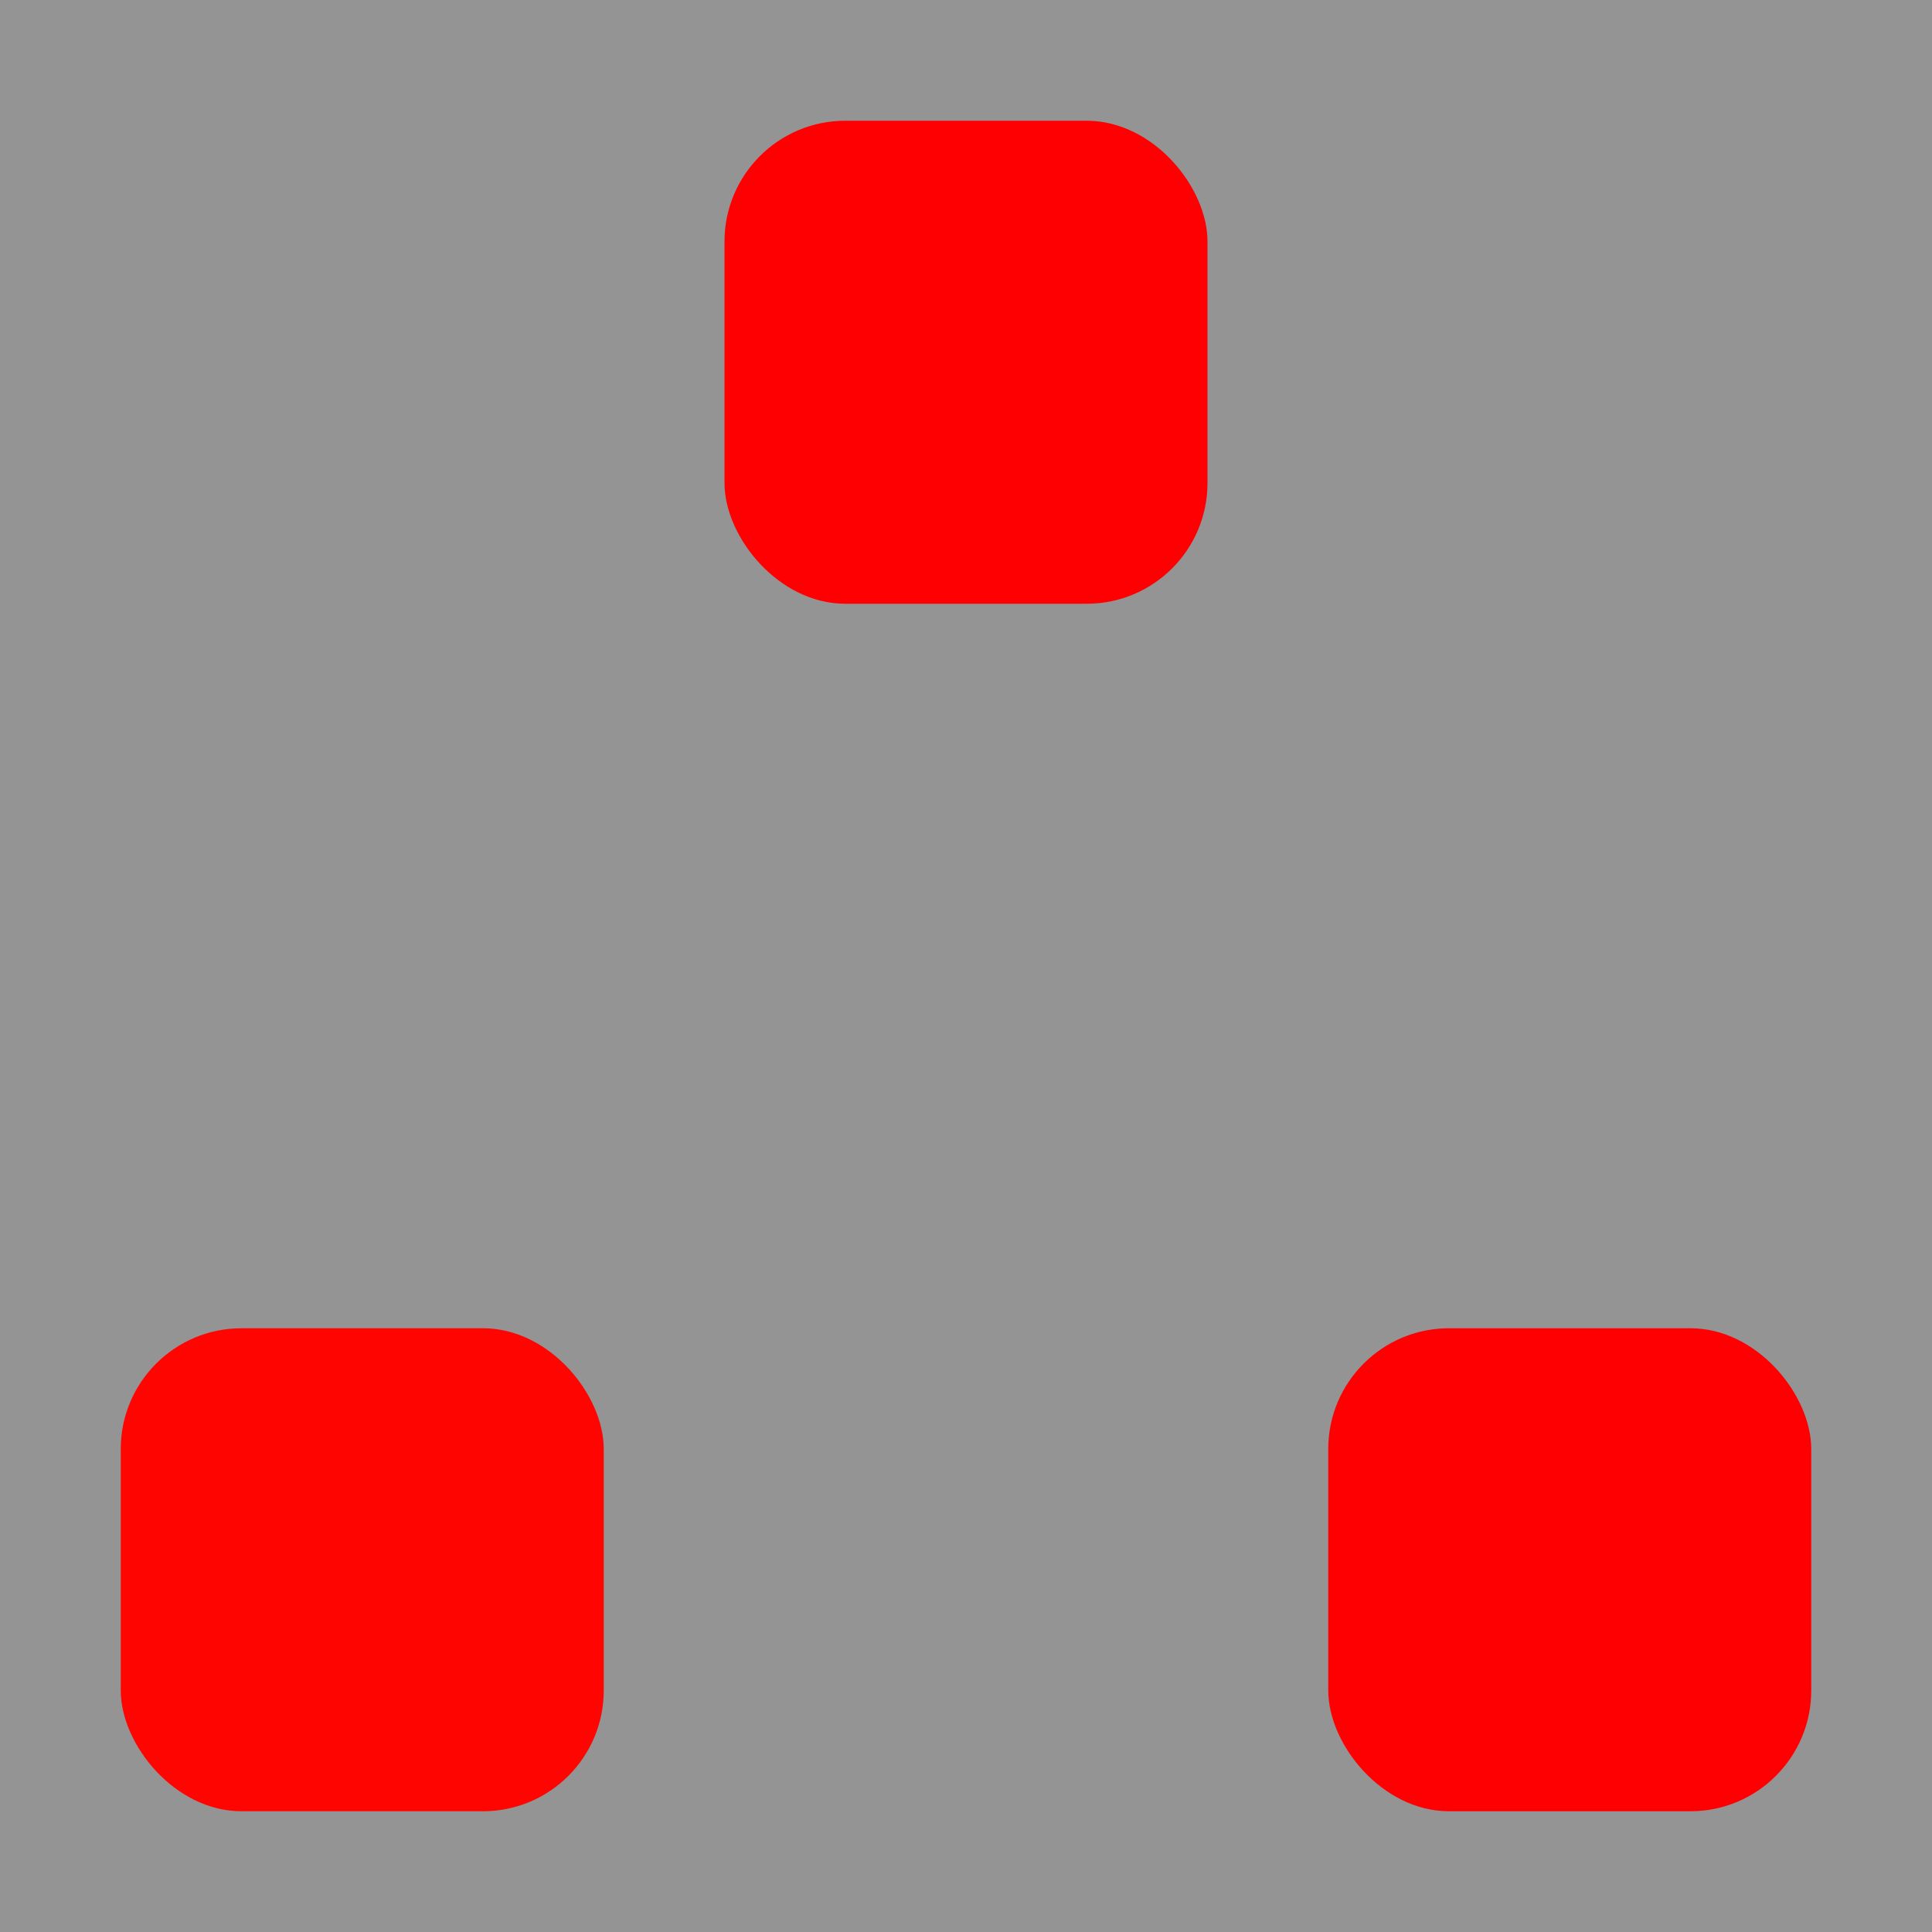 <?xml version="1.0" encoding="UTF-8" standalone="no"?>
<!-- Created with Inkscape (http://www.inkscape.org/) -->

<svg
   width="16"
   height="16"
   viewBox="0 0 16 16"
   version="1.1"
   id="svg5"
   sodipodi:docname="grey square(3r).svg"
   inkscape:version="1.1.2 (0a00cf5339, 2022-02-04)"
   xmlns:inkscape="http://www.inkscape.org/namespaces/inkscape"
   xmlns:sodipodi="http://sodipodi.sourceforge.net/DTD/sodipodi-0.dtd"
   xmlns="http://www.w3.org/2000/svg"
   xmlns:svg="http://www.w3.org/2000/svg">
  <sodipodi:namedview
     id="namedview7"
     pagecolor="#ffffff"
     bordercolor="#666666"
     borderopacity="1.0"
     inkscape:pageshadow="2"
     inkscape:pageopacity="0.0"
     inkscape:pagecheckerboard="0"
     inkscape:document-units="px"
     showgrid="false"
     inkscape:zoom="23.344485"
     inkscape:cx="3.7910452"
     inkscape:cy="9.7239239"
     inkscape:window-width="1920"
     inkscape:window-height="979"
     inkscape:window-x="0"
     inkscape:window-y="32"
     inkscape:window-maximized="1"
     inkscape:current-layer="layer1" />
  <defs
     id="defs2">
    <marker
       style="overflow:visible;"
       id="Arrow2Lend"
       refX="0.0"
       refY="0.0"
       orient="auto"
       inkscape:stockid="Arrow2Lend"
       inkscape:isstock="true">
      <path
         transform="scale(1.1) rotate(180) translate(1,0)"
         d="M 8.719,4.034 L -2.207,0.016 L 8.719,-4.002 C 6.973,-1.63 6.983,1.616 8.719,4.034 z "
         style="stroke:context-stroke;fill-rule:evenodd;fill:context-stroke;stroke-width:0.625;stroke-linejoin:round;"
         id="path1849" />
    </marker>
  </defs>
  <g
     inkscape:label="Layer 1"
     inkscape:groupmode="layer"
     id="layer1">
    <rect
       style="fill:#949494;fill-opacity:1;stroke:none;stroke-width:10.759;stroke-miterlimit:4;stroke-dasharray:none"
       id="rect4222"
       width="16"
       height="16"
       x="0"
       y="0" />
    <rect
       style="fill:#ff0002;fill-opacity:1;stroke:none;stroke-width:10.759;stroke-miterlimit:4;stroke-dasharray:none"
       id="rect8720-3"
       width="4"
       height="4"
       x="11"
       y="11"
       rx="1"
       ry="1" />
    <rect
       style="fill:#ff0502;fill-opacity:1;stroke:none;stroke-width:10.759;stroke-miterlimit:4;stroke-dasharray:none"
       id="rect8720"
       width="4"
       height="4"
       x="1"
       y="11"
       rx="1"
       ry="1" />
    <rect
       style="fill:#ff0002;fill-opacity:1;stroke:none;stroke-width:10.759;stroke-miterlimit:4;stroke-dasharray:none"
       id="rect8720-6"
       width="4"
       height="4"
       x="6"
       y="1"
       rx="1"
       ry="1" />
  </g>
</svg>
